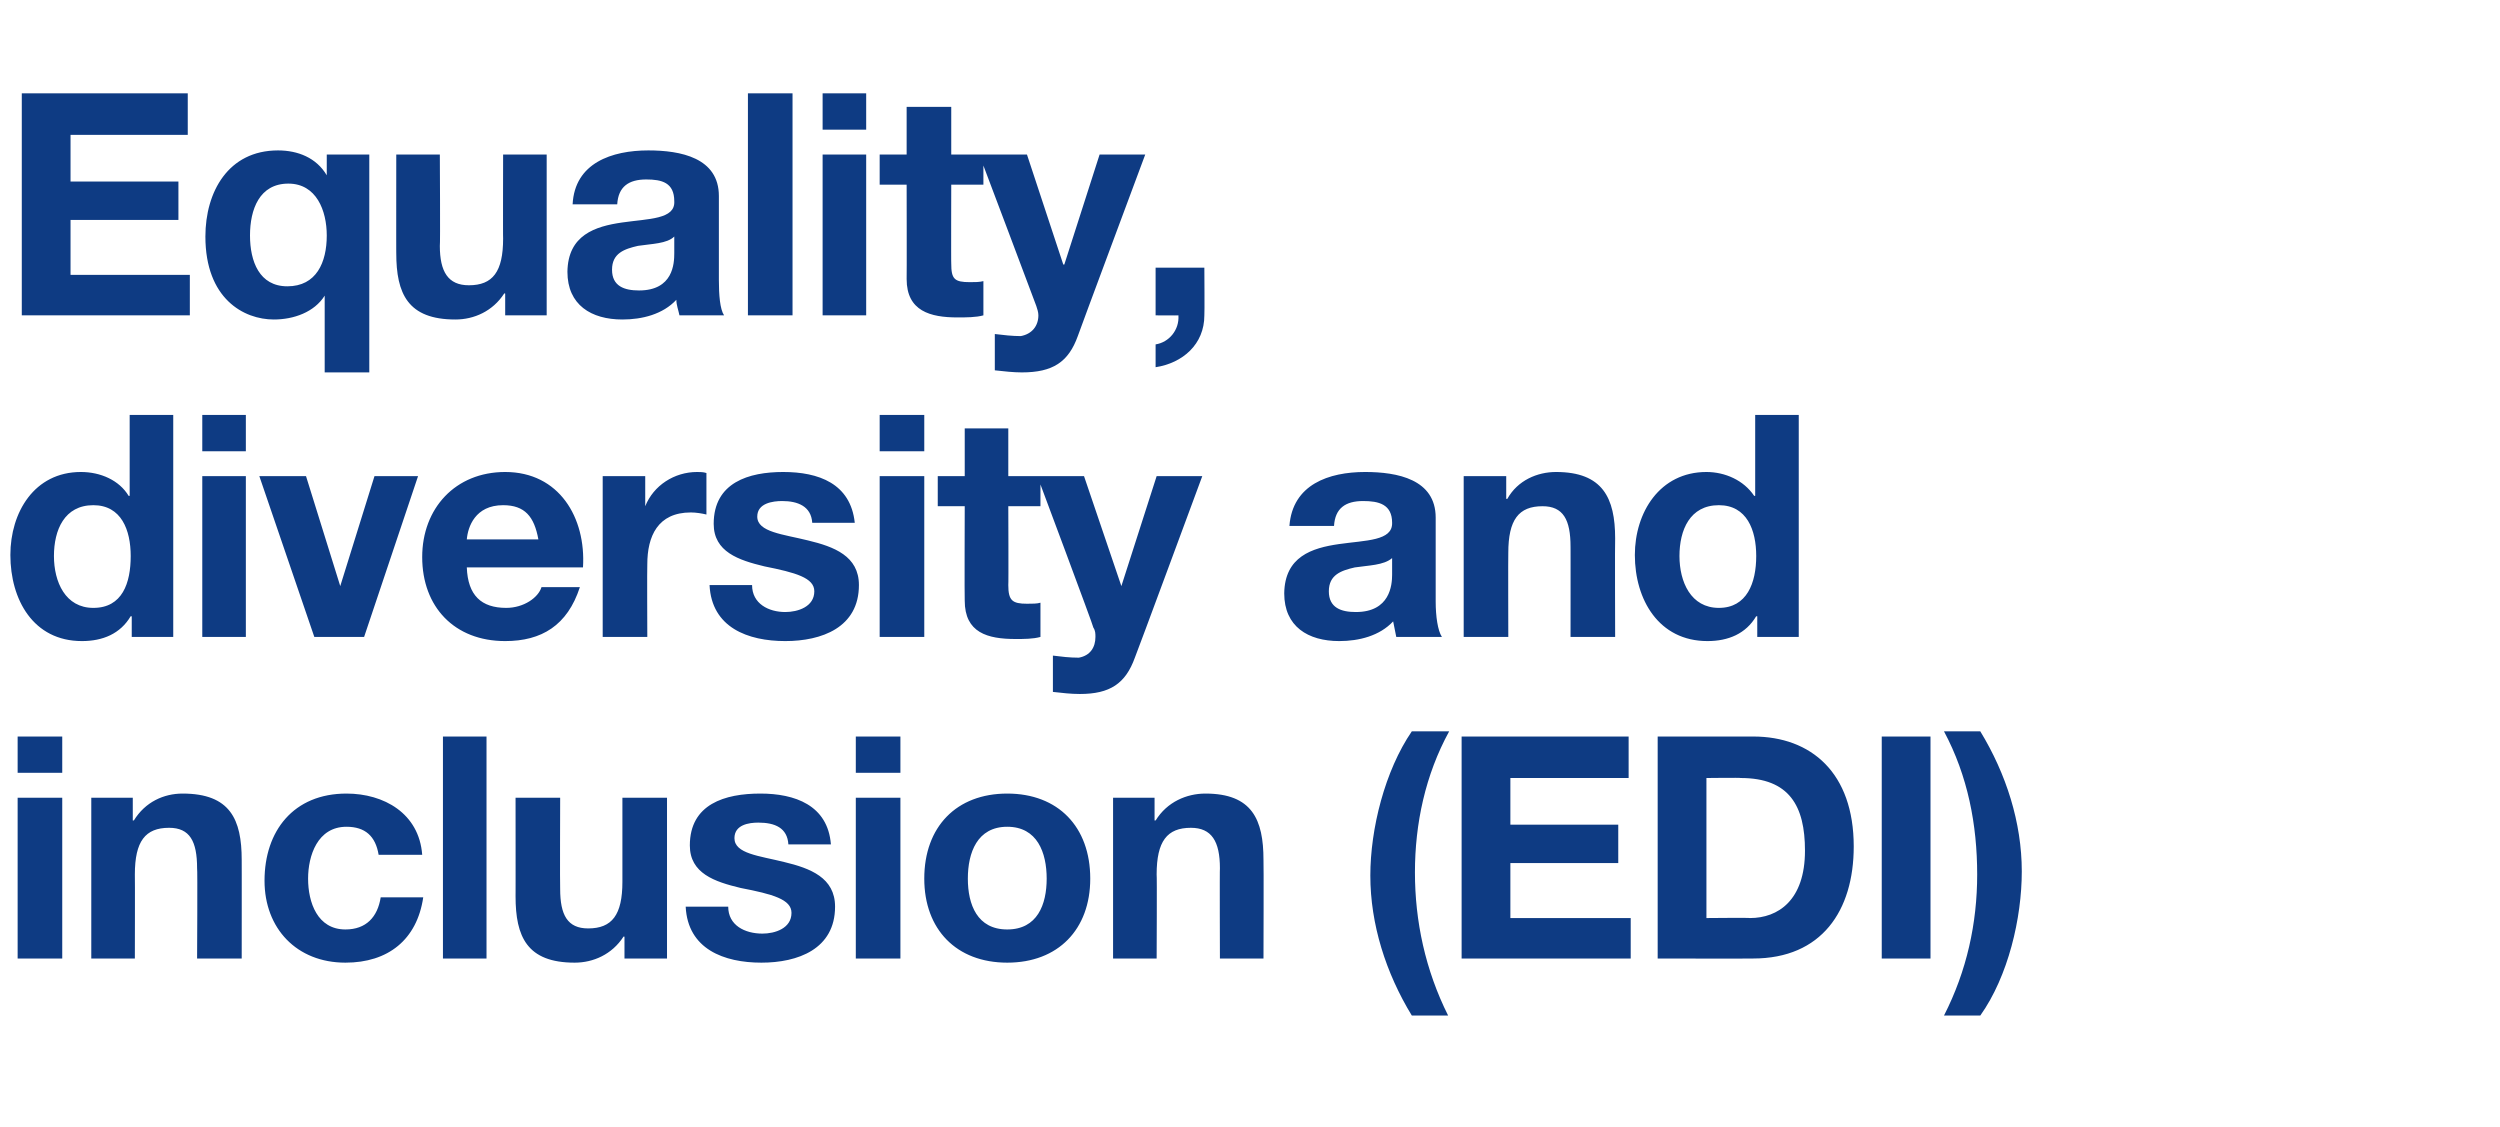 <?xml version="1.0" standalone="no"?><!DOCTYPE svg PUBLIC "-//W3C//DTD SVG 1.1//EN" "http://www.w3.org/Graphics/SVG/1.1/DTD/svg11.dtd"><svg xmlns="http://www.w3.org/2000/svg" version="1.1" width="241px" height="108.6px" viewBox="0 -9 241 108.6" style="top:-9px">  <desc>Equality, diversity and inclusion (EDI)</desc>  <defs/>  <g id="Polygon165352">    <path d="M 6 65.5 L 1.7 65.5 L 1.7 62 L 6 62 L 6 65.5 Z M 1.7 67.9 L 6 67.9 L 6 83.4 L 1.7 83.4 L 1.7 67.9 Z M 8.8 67.9 L 12.8 67.9 L 12.8 70.1 C 12.8 70.1 12.9 70.07 12.9 70.1 C 14 68.3 15.8 67.5 17.6 67.5 C 22.2 67.5 23.3 70 23.3 73.9 C 23.31 73.88 23.3 83.4 23.3 83.4 L 19 83.4 C 19 83.4 19.05 74.66 19 74.7 C 19 72.1 18.3 70.8 16.3 70.8 C 14 70.8 13 72.1 13 75.3 C 13.02 75.29 13 83.4 13 83.4 L 8.8 83.4 L 8.8 67.9 Z M 36.5 73.4 C 36.2 71.6 35.2 70.7 33.4 70.7 C 30.6 70.7 29.7 73.5 29.7 75.7 C 29.7 78 30.6 80.6 33.3 80.6 C 35.3 80.6 36.4 79.4 36.7 77.5 C 36.7 77.5 40.8 77.5 40.8 77.5 C 40.2 81.6 37.4 83.8 33.3 83.8 C 28.6 83.8 25.5 80.5 25.5 75.9 C 25.5 71.1 28.3 67.5 33.4 67.5 C 37 67.5 40.4 69.4 40.7 73.4 C 40.7 73.4 36.5 73.4 36.5 73.4 Z M 42.7 62 L 46.9 62 L 46.9 83.4 L 42.7 83.4 L 42.7 62 Z M 64.3 83.4 L 60.2 83.4 L 60.2 81.3 C 60.2 81.3 60.12 81.26 60.1 81.3 C 59 83 57.2 83.8 55.4 83.8 C 50.8 83.8 49.7 81.3 49.7 77.4 C 49.71 77.45 49.7 67.9 49.7 67.9 L 54 67.9 C 54 67.9 53.97 76.67 54 76.7 C 54 79.2 54.7 80.5 56.7 80.5 C 59 80.5 60 79.2 60 76 C 60 76.04 60 67.9 60 67.9 L 64.3 67.9 L 64.3 83.4 Z M 70.2 78.4 C 70.2 80.2 71.8 81 73.5 81 C 74.7 81 76.3 80.5 76.3 79 C 76.3 77.7 74.5 77.2 71.4 76.6 C 68.9 76 66.5 75.2 66.5 72.5 C 66.5 68.5 69.9 67.5 73.3 67.5 C 76.6 67.5 79.8 68.6 80.1 72.4 C 80.1 72.4 76 72.4 76 72.4 C 75.9 70.8 74.7 70.3 73.1 70.3 C 72.2 70.3 70.8 70.5 70.8 71.8 C 70.8 73.3 73.2 73.5 75.6 74.1 C 78.1 74.7 80.5 75.6 80.5 78.4 C 80.5 82.5 76.9 83.8 73.4 83.8 C 69.8 83.8 66.3 82.5 66.1 78.4 C 66.1 78.4 70.2 78.4 70.2 78.4 Z M 86.8 65.5 L 82.5 65.5 L 82.5 62 L 86.8 62 L 86.8 65.5 Z M 82.5 67.9 L 86.8 67.9 L 86.8 83.4 L 82.5 83.4 L 82.5 67.9 Z M 97.1 80.6 C 100 80.6 100.9 78.2 100.9 75.7 C 100.9 73.2 100 70.7 97.1 70.7 C 94.2 70.7 93.3 73.2 93.3 75.7 C 93.3 78.2 94.2 80.6 97.1 80.6 Z M 97.1 67.5 C 102 67.5 105.1 70.7 105.1 75.7 C 105.1 80.6 102 83.8 97.1 83.8 C 92.2 83.8 89.1 80.6 89.1 75.7 C 89.1 70.7 92.2 67.5 97.1 67.5 Z M 107.3 67.9 L 111.3 67.9 L 111.3 70.1 C 111.3 70.1 111.42 70.07 111.4 70.1 C 112.5 68.3 114.4 67.5 116.2 67.5 C 120.7 67.5 121.8 70 121.8 73.9 C 121.83 73.88 121.8 83.4 121.8 83.4 L 117.6 83.4 C 117.6 83.4 117.57 74.66 117.6 74.7 C 117.6 72.1 116.8 70.8 114.8 70.8 C 112.5 70.8 111.5 72.1 111.5 75.3 C 111.54 75.29 111.5 83.4 111.5 83.4 L 107.3 83.4 L 107.3 67.9 Z M 139.7 61.5 C 137.4 65.7 136.4 70.4 136.4 75.1 C 136.4 79.8 137.4 84.5 139.6 88.9 C 139.6 88.9 136.1 88.9 136.1 88.9 C 133.6 84.8 132.1 80.1 132.1 75.4 C 132.1 70.9 133.5 65.3 136.1 61.5 C 136.1 61.5 139.7 61.5 139.7 61.5 Z M 140.9 62 L 157 62 L 157 66 L 145.6 66 L 145.6 70.5 L 156 70.5 L 156 74.2 L 145.6 74.2 L 145.6 79.5 L 157.2 79.5 L 157.2 83.4 L 140.9 83.4 L 140.9 62 Z M 164.5 79.5 C 164.5 79.5 168.69 79.46 168.7 79.5 C 171.4 79.5 174 77.8 174 73 C 174 68.7 172.5 66 167.8 66 C 167.85 65.96 164.5 66 164.5 66 L 164.5 79.5 Z M 159.8 62 C 159.8 62 169.02 62 169 62 C 174.6 62 178.7 65.5 178.7 72.6 C 178.7 78.8 175.6 83.4 169 83.4 C 169.02 83.42 159.8 83.4 159.8 83.4 L 159.8 62 Z M 181.4 62 L 186.1 62 L 186.1 83.4 L 181.4 83.4 L 181.4 62 Z M 187.4 88.9 C 189.6 84.6 190.6 80 190.6 75.3 C 190.6 70.5 189.7 65.8 187.4 61.5 C 187.4 61.5 190.9 61.5 190.9 61.5 C 193.4 65.6 194.9 70.3 194.9 75 C 194.9 79.5 193.6 85.1 190.9 88.9 C 190.9 88.9 187.4 88.9 187.4 88.9 Z " stroke="none" fill="#0e3b83"/>  </g>  <g id="Polygon165351">    <path d="M 9 39.7 C 6.2 39.7 5.2 42.1 5.2 44.6 C 5.2 47.1 6.3 49.6 9 49.6 C 11.8 49.6 12.6 47.2 12.6 44.6 C 12.6 42.1 11.7 39.7 9 39.7 Z M 12.7 50.4 C 12.7 50.4 12.63 50.44 12.6 50.4 C 11.6 52.1 9.9 52.8 7.9 52.8 C 3.2 52.8 1 48.8 1 44.5 C 1 40.4 3.3 36.5 7.8 36.5 C 9.7 36.5 11.5 37.3 12.4 38.8 C 12.42 38.8 12.5 38.8 12.5 38.8 L 12.5 31 L 16.7 31 L 16.7 52.4 L 12.7 52.4 L 12.7 50.4 Z M 23.7 34.5 L 19.5 34.5 L 19.5 31 L 23.7 31 L 23.7 34.5 Z M 19.5 36.9 L 23.7 36.9 L 23.7 52.4 L 19.5 52.4 L 19.5 36.9 Z M 35.1 52.4 L 30.3 52.4 L 25 36.9 L 29.5 36.9 L 32.8 47.5 L 32.8 47.5 L 36.1 36.9 L 40.3 36.9 L 35.1 52.4 Z M 51.9 43 C 51.5 40.8 50.6 39.7 48.5 39.7 C 45.8 39.7 45.1 41.8 45 43 C 45 43 51.9 43 51.9 43 Z M 45 45.7 C 45.1 48.4 46.4 49.6 48.8 49.6 C 50.5 49.6 51.9 48.6 52.2 47.6 C 52.2 47.6 55.9 47.6 55.9 47.6 C 54.7 51.3 52.2 52.8 48.7 52.8 C 43.8 52.8 40.7 49.5 40.7 44.7 C 40.7 40 43.9 36.5 48.7 36.5 C 53.9 36.5 56.5 40.9 56.2 45.7 C 56.2 45.7 45 45.7 45 45.7 Z M 58.1 36.9 L 62.2 36.9 L 62.2 39.8 C 62.2 39.8 62.22 39.79 62.2 39.8 C 63 37.8 65 36.5 67.2 36.5 C 67.5 36.5 67.8 36.5 68.1 36.6 C 68.1 36.6 68.1 40.6 68.1 40.6 C 67.7 40.5 67.1 40.4 66.6 40.4 C 63.4 40.4 62.4 42.7 62.4 45.4 C 62.37 45.43 62.4 52.4 62.4 52.4 L 58.1 52.4 L 58.1 36.9 Z M 72.5 47.4 C 72.5 49.2 74.1 50 75.7 50 C 76.9 50 78.5 49.5 78.5 48 C 78.5 46.7 76.7 46.2 73.7 45.6 C 71.2 45 68.8 44.2 68.8 41.5 C 68.8 37.5 72.2 36.5 75.5 36.5 C 78.9 36.5 82 37.6 82.4 41.4 C 82.4 41.4 78.3 41.4 78.3 41.4 C 78.2 39.8 76.9 39.3 75.4 39.3 C 74.5 39.3 73 39.5 73 40.8 C 73 42.3 75.5 42.5 77.9 43.1 C 80.4 43.7 82.8 44.6 82.8 47.4 C 82.8 51.5 79.2 52.8 75.7 52.8 C 72.1 52.8 68.6 51.5 68.4 47.4 C 68.4 47.4 72.5 47.4 72.5 47.4 Z M 89.1 34.5 L 84.8 34.5 L 84.8 31 L 89.1 31 L 89.1 34.5 Z M 84.8 36.9 L 89.1 36.9 L 89.1 52.4 L 84.8 52.4 L 84.8 36.9 Z M 97.2 36.9 L 100.3 36.9 L 100.3 39.8 L 97.2 39.8 C 97.2 39.8 97.23 47.44 97.2 47.4 C 97.2 48.9 97.6 49.2 99 49.2 C 99.5 49.2 100 49.2 100.3 49.1 C 100.3 49.1 100.3 52.4 100.3 52.4 C 99.6 52.6 98.7 52.6 97.9 52.6 C 95.2 52.6 93 52 93 48.9 C 92.97 48.91 93 39.8 93 39.8 L 90.4 39.8 L 90.4 36.9 L 93 36.9 L 93 32.3 L 97.2 32.3 L 97.2 36.9 Z M 109.4 54.4 C 108.5 56.9 107 57.9 104.1 57.9 C 103.2 57.9 102.4 57.8 101.5 57.7 C 101.5 57.7 101.5 54.2 101.5 54.2 C 102.3 54.3 103.1 54.4 104 54.4 C 105.1 54.2 105.6 53.4 105.6 52.4 C 105.6 52.1 105.6 51.8 105.4 51.5 C 105.45 51.46 100 36.9 100 36.9 L 104.5 36.9 L 108.1 47.5 L 108.1 47.5 L 111.5 36.9 L 115.9 36.9 C 115.9 36.9 109.44 54.37 109.4 54.4 Z M 124.3 41.7 C 124.6 37.7 128.1 36.5 131.6 36.5 C 134.7 36.5 138.4 37.2 138.4 40.9 C 138.4 40.9 138.4 49 138.4 49 C 138.4 50.4 138.6 51.8 139 52.4 C 139 52.4 134.6 52.4 134.6 52.4 C 134.5 51.9 134.4 51.4 134.3 50.9 C 133 52.3 131 52.8 129.1 52.8 C 126.1 52.8 123.8 51.4 123.8 48.2 C 123.9 41.1 134.3 44.9 134.2 41.4 C 134.2 39.6 132.9 39.3 131.4 39.3 C 129.7 39.3 128.7 40 128.6 41.7 C 128.6 41.7 124.3 41.7 124.3 41.7 Z M 134.2 44.8 C 133.4 45.5 131.9 45.5 130.6 45.7 C 129.3 46 128.1 46.4 128.1 48 C 128.1 49.6 129.3 50 130.7 50 C 134 50 134.2 47.4 134.2 46.4 C 134.2 46.4 134.2 44.8 134.2 44.8 Z M 141.1 36.9 L 145.2 36.9 L 145.2 39.1 C 145.2 39.1 145.26 39.07 145.3 39.1 C 146.3 37.3 148.2 36.5 150 36.5 C 154.5 36.5 155.7 39 155.7 42.9 C 155.67 42.88 155.7 52.4 155.7 52.4 L 151.4 52.4 C 151.4 52.4 151.41 43.66 151.4 43.7 C 151.4 41.1 150.7 39.8 148.7 39.8 C 146.4 39.8 145.4 41.1 145.4 44.3 C 145.38 44.29 145.4 52.4 145.4 52.4 L 141.1 52.4 L 141.1 36.9 Z M 165.7 39.7 C 162.9 39.7 161.9 42.1 161.9 44.6 C 161.9 47.1 163 49.6 165.7 49.6 C 168.4 49.6 169.3 47.2 169.3 44.6 C 169.3 42.1 168.4 39.7 165.7 39.7 Z M 169.4 50.4 C 169.4 50.4 169.32 50.44 169.3 50.4 C 168.3 52.1 166.6 52.8 164.6 52.8 C 159.9 52.8 157.6 48.8 157.6 44.5 C 157.6 40.4 160 36.5 164.5 36.5 C 166.3 36.5 168.1 37.3 169.1 38.8 C 169.11 38.8 169.2 38.8 169.2 38.8 L 169.2 31 L 173.4 31 L 173.4 52.4 L 169.4 52.4 L 169.4 50.4 Z " stroke="none" fill="#0e3b83"/>  </g>  <g id="Polygon165350">    <path d="M 2.1 0 L 18.1 0 L 18.1 4 L 6.8 4 L 6.8 8.5 L 17.2 8.5 L 17.2 12.2 L 6.8 12.2 L 6.8 17.5 L 18.3 17.5 L 18.3 21.4 L 2.1 21.4 L 2.1 0 Z M 27.7 18.6 C 30.5 18.6 31.5 16.3 31.5 13.7 C 31.5 11.3 30.5 8.7 27.8 8.7 C 25 8.7 24.1 11.2 24.1 13.7 C 24.1 16.2 25 18.6 27.7 18.6 Z M 35.6 26.9 L 31.3 26.9 L 31.3 19.5 C 31.3 19.5 31.26 19.47 31.3 19.5 C 30.3 21.1 28.3 21.8 26.4 21.8 C 23.5 21.8 19.8 19.8 19.8 13.8 C 19.8 9.5 22 5.5 26.8 5.5 C 28.7 5.5 30.5 6.2 31.5 7.9 C 31.47 7.89 31.5 7.9 31.5 7.9 L 31.5 5.9 L 35.6 5.9 L 35.6 26.9 Z M 52.7 21.4 L 48.7 21.4 L 48.7 19.3 C 48.7 19.3 48.6 19.26 48.6 19.3 C 47.5 21 45.7 21.8 43.9 21.8 C 39.3 21.8 38.2 19.3 38.2 15.4 C 38.19 15.45 38.2 5.9 38.2 5.9 L 42.4 5.9 C 42.4 5.9 42.45 14.67 42.4 14.7 C 42.4 17.2 43.2 18.5 45.2 18.5 C 47.5 18.5 48.5 17.2 48.5 14 C 48.48 14.04 48.5 5.9 48.5 5.9 L 52.7 5.9 L 52.7 21.4 Z M 55.2 10.7 C 55.4 6.7 59 5.5 62.5 5.5 C 65.6 5.5 69.3 6.2 69.3 9.9 C 69.3 9.9 69.3 18 69.3 18 C 69.3 19.4 69.4 20.8 69.8 21.4 C 69.8 21.4 65.5 21.4 65.5 21.4 C 65.4 20.9 65.2 20.4 65.2 19.9 C 63.9 21.3 61.9 21.8 60 21.8 C 57 21.8 54.7 20.4 54.7 17.2 C 54.8 10.1 65.2 13.9 65 10.4 C 65 8.6 63.8 8.3 62.3 8.3 C 60.6 8.3 59.6 9 59.5 10.7 C 59.5 10.7 55.2 10.7 55.2 10.7 Z M 65 13.8 C 64.3 14.5 62.8 14.5 61.5 14.7 C 60.2 15 59 15.4 59 17 C 59 18.6 60.2 19 61.6 19 C 64.9 19 65 16.4 65 15.4 C 65 15.4 65 13.8 65 13.8 Z M 72.1 0 L 76.4 0 L 76.4 21.4 L 72.1 21.4 L 72.1 0 Z M 83.5 3.5 L 79.3 3.5 L 79.3 0 L 83.5 0 L 83.5 3.5 Z M 79.3 5.9 L 83.5 5.9 L 83.5 21.4 L 79.3 21.4 L 79.3 5.9 Z M 91.7 5.9 L 94.8 5.9 L 94.8 8.8 L 91.7 8.8 C 91.7 8.8 91.68 16.44 91.7 16.4 C 91.7 17.9 92 18.2 93.5 18.2 C 94 18.2 94.4 18.2 94.8 18.1 C 94.8 18.1 94.8 21.4 94.8 21.4 C 94.1 21.6 93.1 21.6 92.3 21.6 C 89.7 21.6 87.4 21 87.4 17.9 C 87.42 17.91 87.4 8.8 87.4 8.8 L 84.8 8.8 L 84.8 5.9 L 87.4 5.9 L 87.4 1.3 L 91.7 1.3 L 91.7 5.9 Z M 103.9 23.4 C 103 25.9 101.5 26.9 98.5 26.9 C 97.7 26.9 96.8 26.8 95.9 26.7 C 95.9 26.7 95.9 23.2 95.9 23.2 C 96.7 23.3 97.6 23.4 98.4 23.4 C 99.5 23.2 100.1 22.4 100.1 21.4 C 100.1 21.1 100 20.8 99.9 20.5 C 99.9 20.46 94.4 5.9 94.4 5.9 L 99 5.9 L 102.5 16.5 L 102.6 16.5 L 106 5.9 L 110.4 5.9 C 110.4 5.9 103.89 23.37 103.9 23.4 Z M 111.4 16.8 L 116.1 16.8 C 116.1 16.8 116.13 21.42 116.1 21.4 C 116.1 24.2 114 26 111.4 26.4 C 111.4 26.4 111.4 24.2 111.4 24.2 C 112.7 24 113.7 22.8 113.6 21.4 C 113.58 21.42 111.4 21.4 111.4 21.4 L 111.4 16.8 Z " stroke="none" fill="#0e3b83"/>  </g></svg>